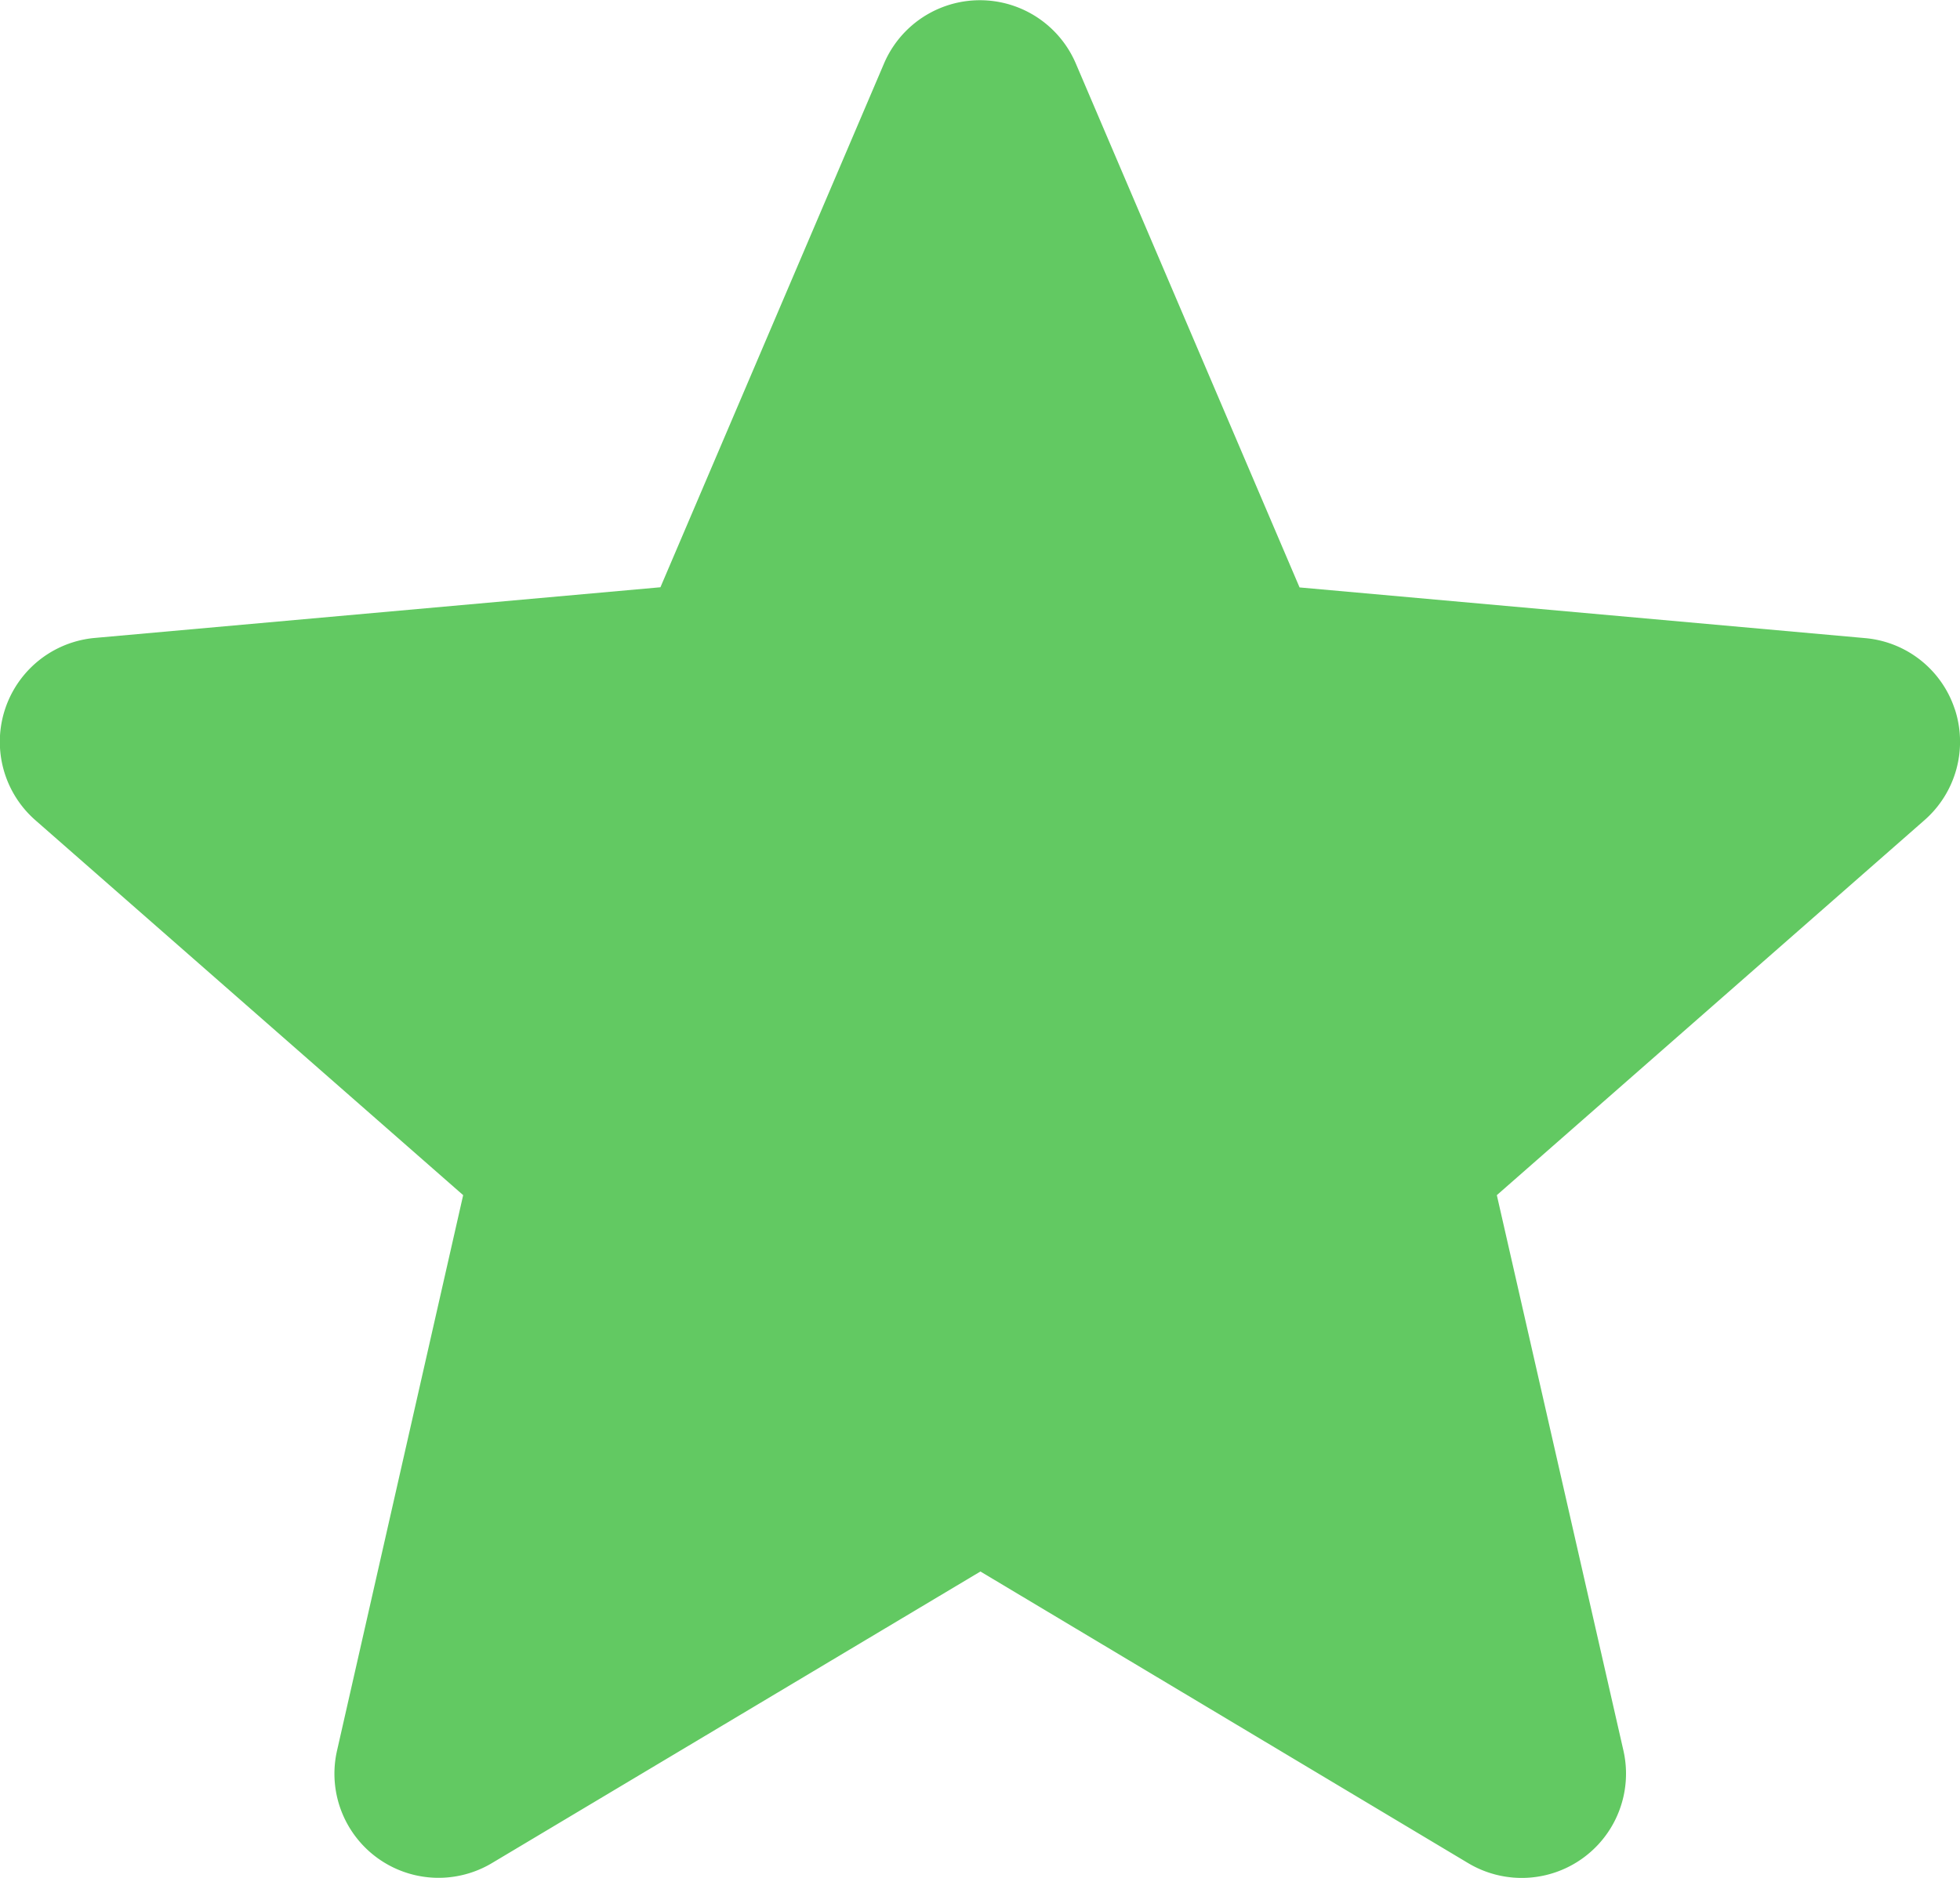 <?xml version="1.0" encoding="utf-8"?>
<svg xmlns="http://www.w3.org/2000/svg" width="11.595" height="11.112" viewBox="0 0 11.595 11.112">
  <path id="star_3_" data-name="star (3)" d="M11.565,4.695a.615.615,0,0,0-.53-.423l-3.347-.3L6.364.871a.617.617,0,0,0-1.134,0l-1.323,3.1-3.348.3A.617.617,0,0,0,.21,5.35L2.74,7.568l-.746,3.286a.616.616,0,0,0,.917.666L5.8,9.795l2.886,1.726a.617.617,0,0,0,.918-.666L8.855,7.568l2.53-2.219a.617.617,0,0,0,.18-.655ZM5.853,9.761" transform="translate(0 -0.496)" fill="#62c962"/>
</svg>
